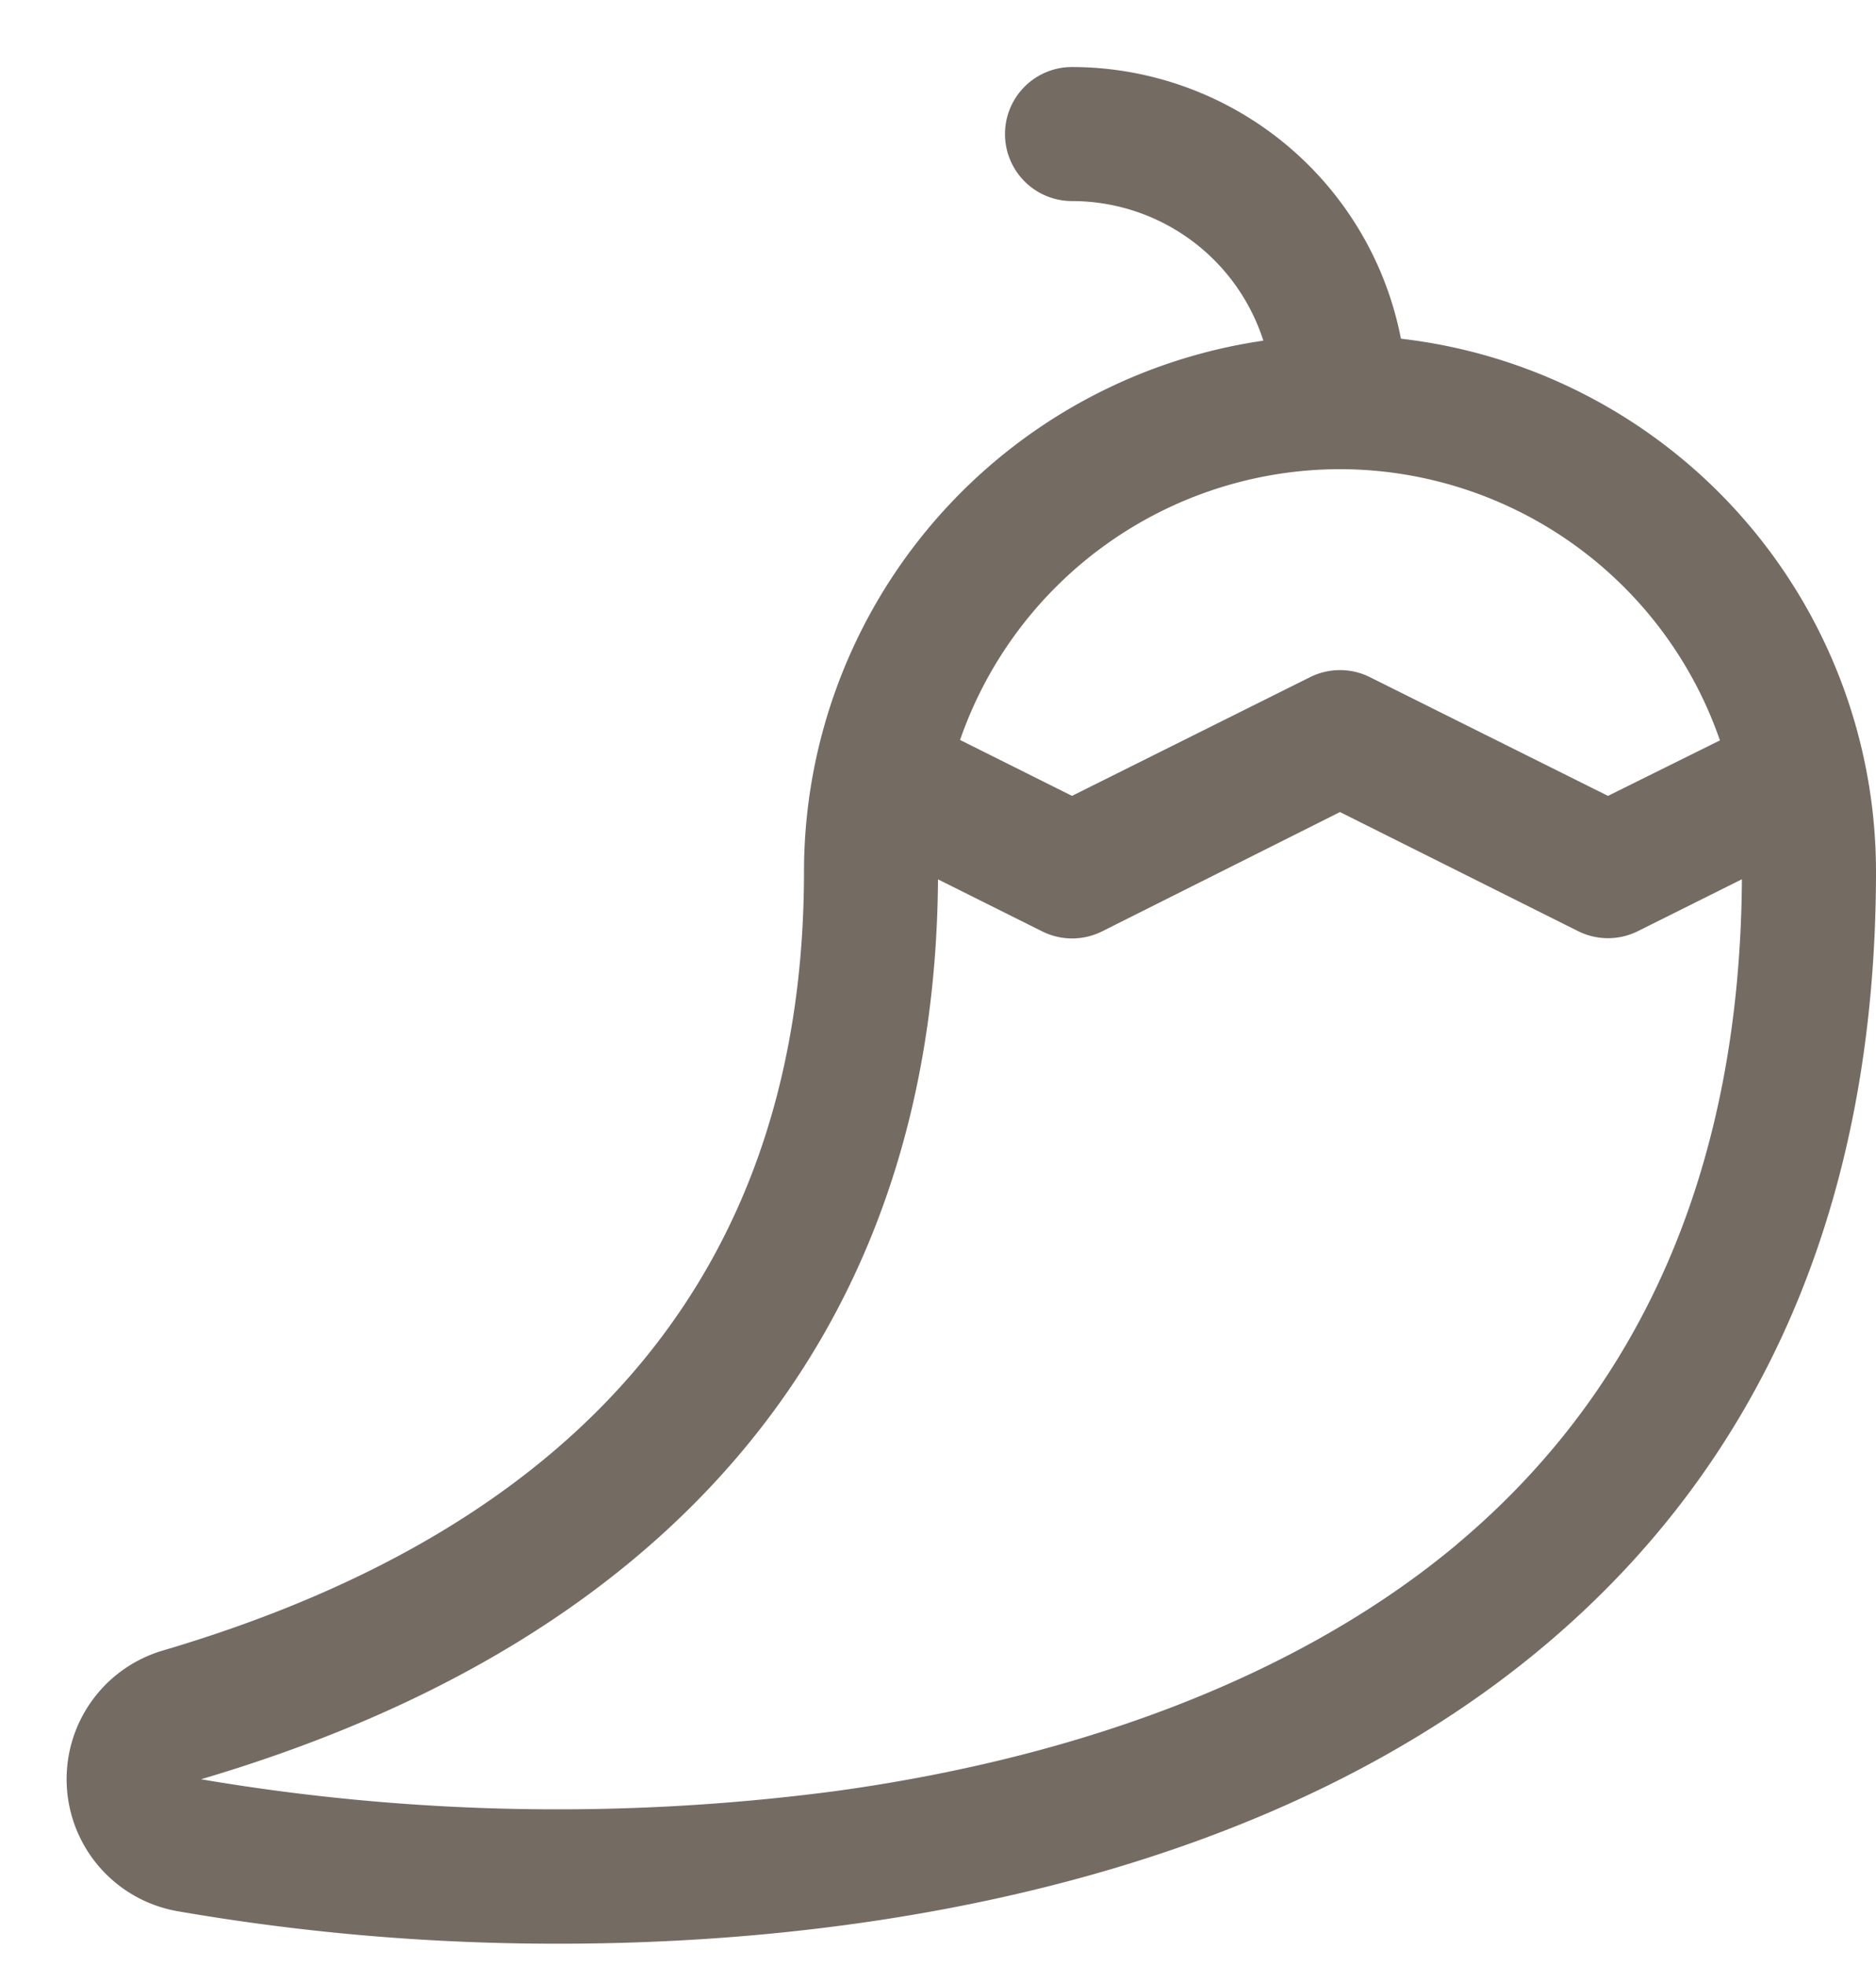 <?xml version="1.0" encoding="UTF-8"?>
<svg xmlns="http://www.w3.org/2000/svg" width="21" height="22" fill="none">
  <path fill="#746B63" d="M15.682 3.79A3.756 3.756 0 0 0 12 .75a.75.75 0 0 0 0 1.5 2.25 2.25 0 0 1 2.142 1.562A6.008 6.008 0 0 0 9 9.75c0 4.383-2.414 7.313-7.175 8.719a1.5 1.5 0 0 0 .166 2.918c1.41.244 2.837.365 4.267.363 3.823 0 8.077-.858 11.018-3.324C19.747 16.354 21 13.434 21 9.75a6.006 6.006 0 0 0-5.318-5.96ZM15 5.25a4.507 4.507 0 0 1 4.253 3.035L18 8.906l-2.664-1.328a.75.75 0 0 0-.672 0L12 8.906l-1.253-.626A4.507 4.507 0 0 1 15 5.25Zm1.313 12.028c-1.688 1.413-4.088 2.368-6.95 2.763a23.82 23.82 0 0 1-7.113-.131c5.365-1.582 8.215-5.063 8.25-10.07l1.166.582a.75.75 0 0 0 .671 0L15 9.087l2.664 1.332a.75.75 0 0 0 .672 0l1.163-.58c-.02 3.177-1.091 5.68-3.186 7.438v.001Z"></path>
</svg>
